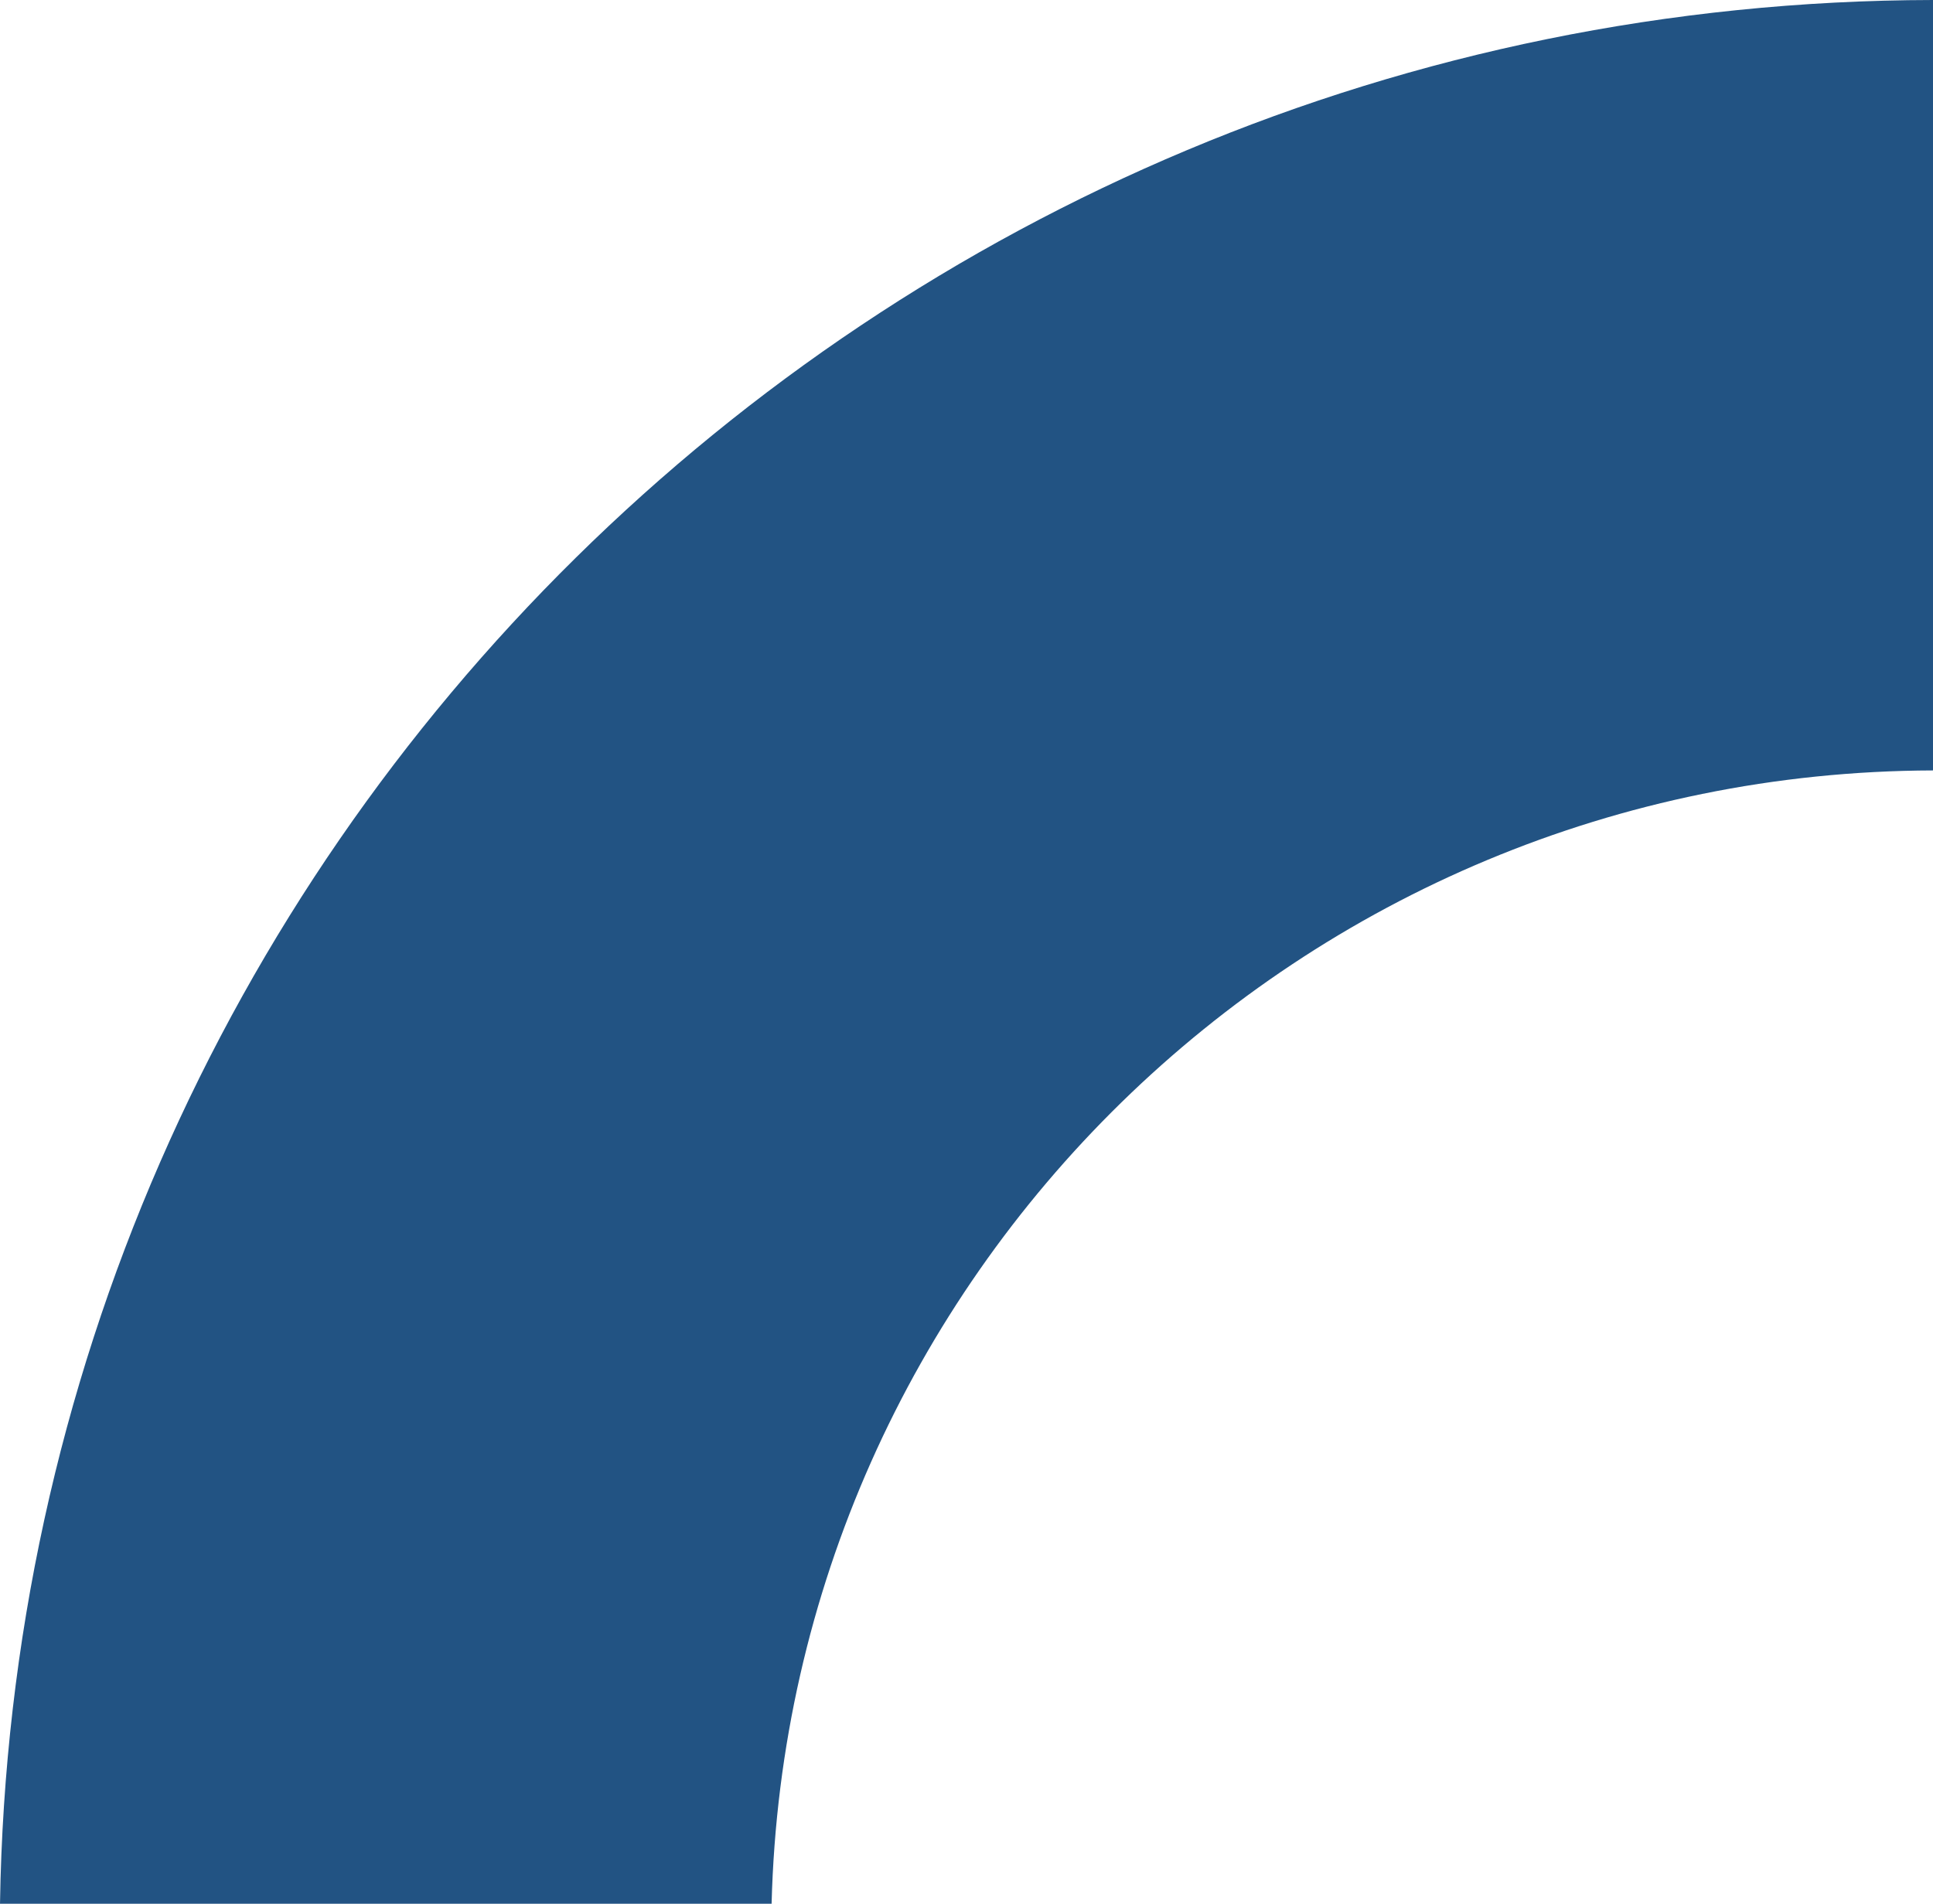 <svg xmlns="http://www.w3.org/2000/svg" width="469" height="462" viewBox="0 0 469 462"><path d="M462,1448.912V1261.7c-152.292-3.891-274.594-128.49-275.034-281.79H0c.441,256.673,206.447,465.078,462,469" transform="translate(1448.912) rotate(90)" fill="#225383"/></svg>